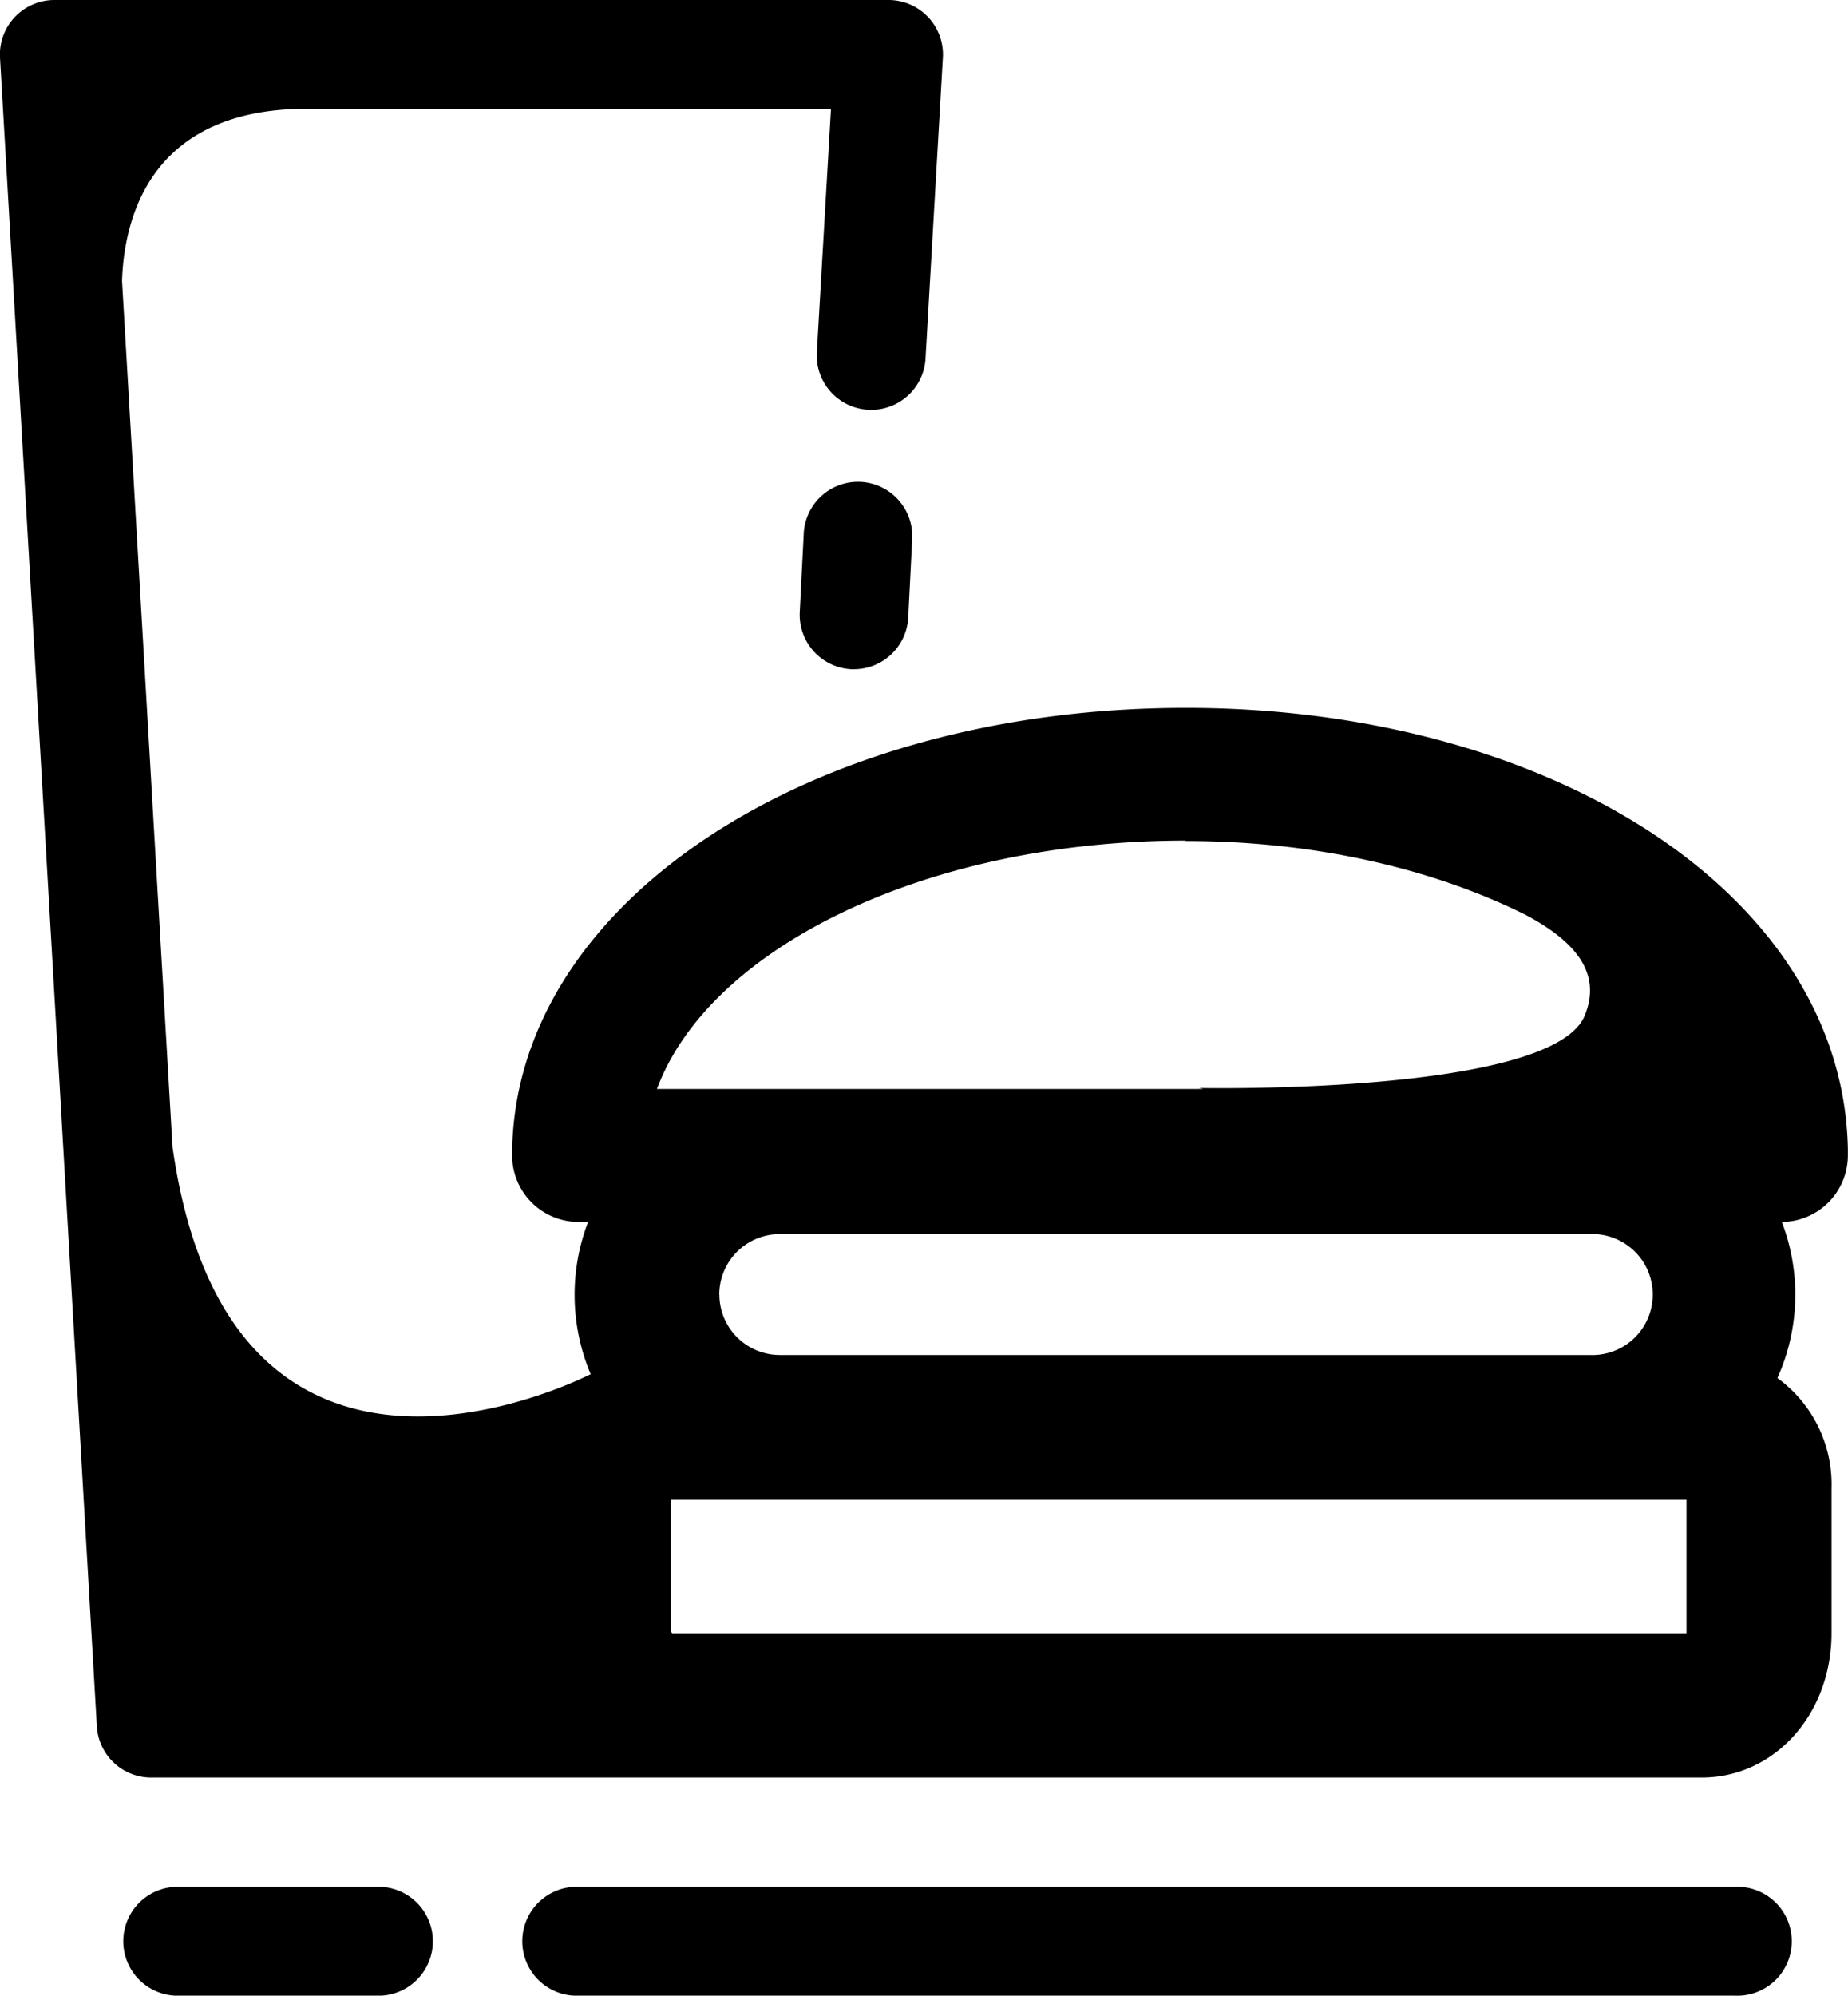 <svg id="Calque_1" data-name="Calque 1" xmlns="http://www.w3.org/2000/svg" viewBox="0 0 171.73 185.37"><path d="M80,44.76a5.05,5.05,0,0,0-5.31,4.79l-0.37,7.3a5.06,5.06,0,0,0,4.79,5.31H79.4a5.06,5.06,0,0,0,5-4.8l0.37-7.3A5.06,5.06,0,0,0,80,44.76Z"/><path d="M161.22,175.26H53.37a5.06,5.06,0,0,0,0,10.11H161.22A5.06,5.06,0,1,0,161.22,175.26Z"/><path d="M35.39,175.26H16.29a5.06,5.06,0,0,0,0,10.11h19.1A5.06,5.06,0,0,0,35.39,175.26Z"/><path d="M165.17,128a18.86,18.86,0,0,0,.41-14.5,6.18,6.18,0,0,0,6.14-6.18q0-.3,0-0.59c-0.22-11.67-7-22.27-19.08-29.91-11.31-7.14-26.37-11.07-42.42-11.07-35.12,0-62.63,18.26-62.63,41.57a6.18,6.18,0,0,0,6.18,6.18h0.88a18.93,18.93,0,0,0,.24,14.14c-2.69,1.34-33.6,15.87-38.86-21.1L11.34,26.1c0.18-5.69,2.53-16,17.17-16H77.22L75.9,32.85A5.06,5.06,0,0,0,86,33.43L87.62,5.35a5.06,5.06,0,0,0-5-5.35H5.06A5.06,5.06,0,0,0,0,5.35l9,155a5.06,5.06,0,0,0,5,4.76H158.13c6.77,0,12.07-5.89,12.07-13.42V138.22A12.2,12.2,0,0,0,165.17,128Zm-98.33-7.75a5.62,5.62,0,0,1,5.62-5.62h75.27a5.62,5.62,0,1,1,0,11.23H72.46A5.62,5.62,0,0,1,66.85,120.21Zm43.35-42.13c12,0,23,2.58,31.59,6.86,4.37,2.33,7.15,5.25,5.49,9.34-3,7.41-35.86,6.74-35.86,6.74l0.42,0.09H61.05C65.94,88,86.12,78.08,110.19,78.08Zm46.53,73.59H62.47l-0.12-.15V139.31h94.37v12.36Z"/></svg>